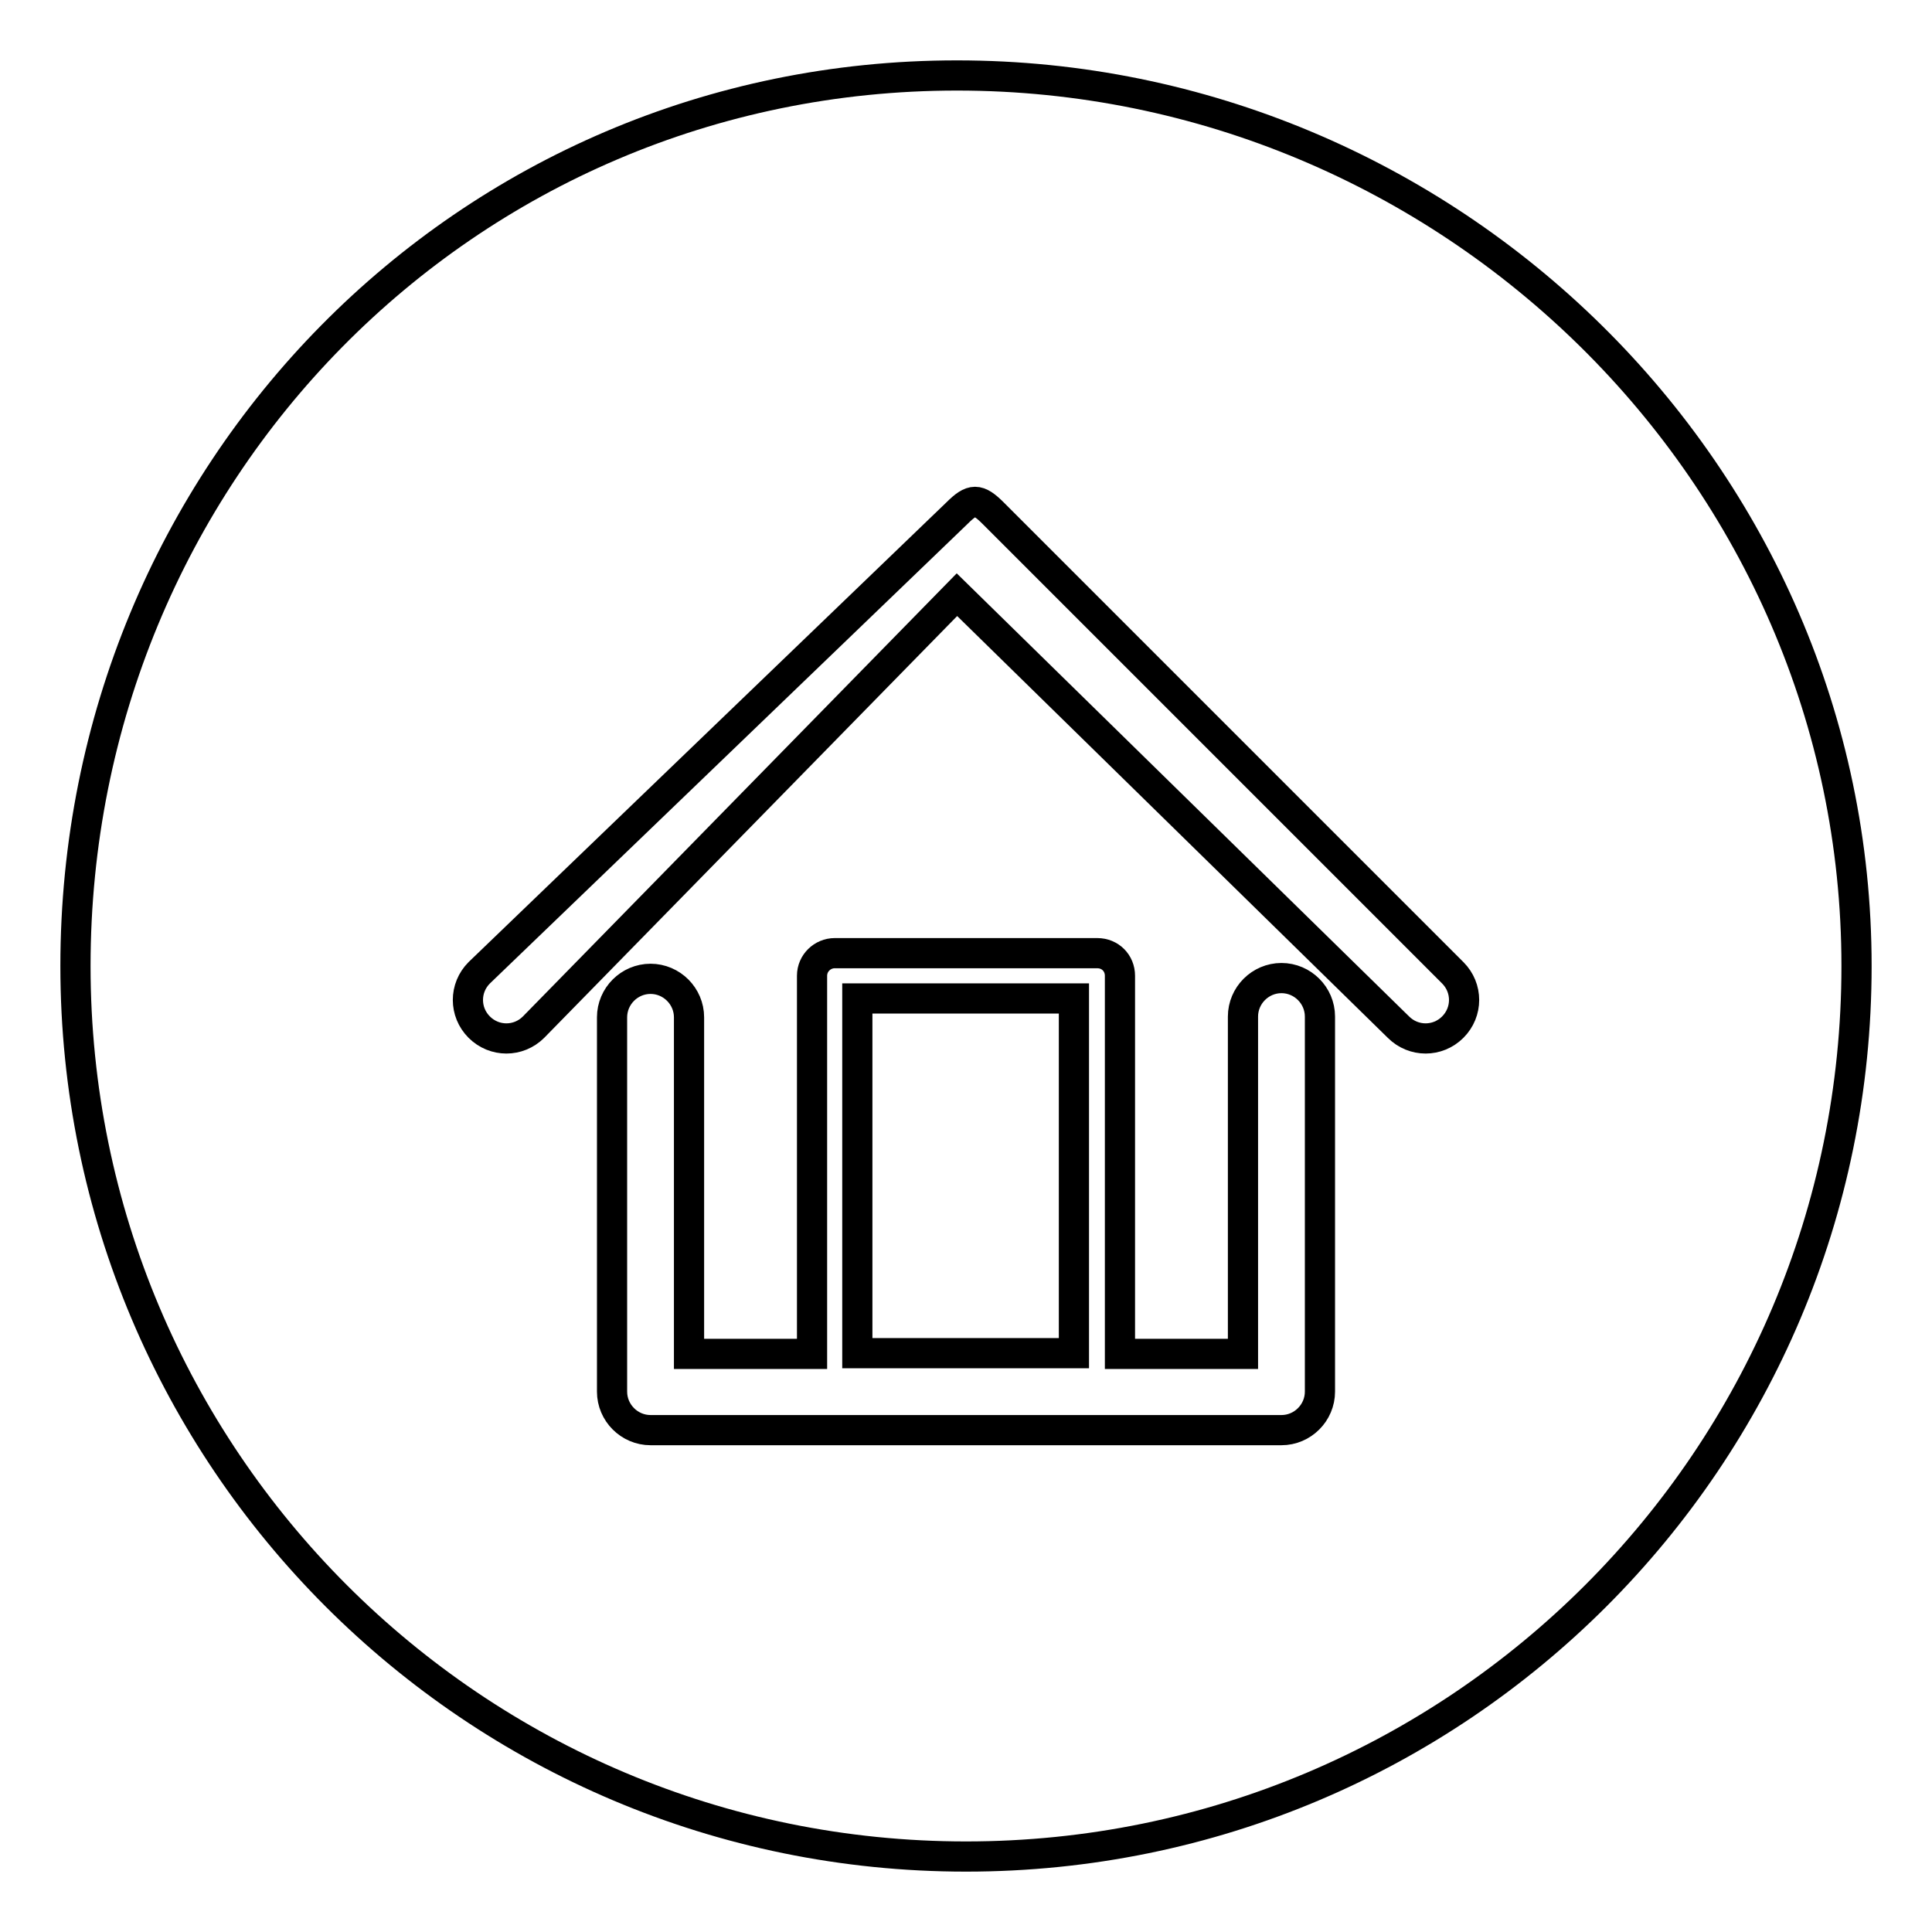 <?xml version="1.0" encoding="utf-8"?>
<!-- Svg Vector Icons : http://www.onlinewebfonts.com/icon -->
<!DOCTYPE svg PUBLIC "-//W3C//DTD SVG 1.1//EN" "http://www.w3.org/Graphics/SVG/1.1/DTD/svg11.dtd">
<svg version="1.1" xmlns="http://www.w3.org/2000/svg" xmlns:xlink="http://www.w3.org/1999/xlink" x="0px" y="0px" viewBox="0 0 256 256" enable-background="new 0 0 256 256" xml:space="preserve">
<g><g><path stroke-width="4" fill-opacity="0" stroke="#000000"  d="M246,128c0,65.2-52.8,118-118,118c-65.2,0-118-52.8-118-118C10,62.8,61.6,10,126.8,10S246,62.8,246,128z"/><path stroke-width="4" fill-opacity="0" stroke="#000000"  d="M164.7,134.7c0-2.8,2.3-5.1,5.1-5.1c2.8,0,5.1,2.3,5.1,5.1v49.7c0,2.8-2.3,5.1-5.1,5.1h-0.1H86.2c-2.8,0-5.1-2.3-5.1-5.1v-0.1v-49.5c0-2.8,2.3-5.1,5.1-5.1c2.8,0,5.1,2.3,5.1,5.1v44.6h16.3v-50.1c0-1.7,1.4-3,3-3h0.1h34.7c1.7,0,3,1.3,3,3v0.1v50h16.3V134.7L164.7,134.7z M113.6,179.3L113.6,179.3h28.7v-47h-28.7V179.3L113.6,179.3z M70.7,136.1L70.7,136.1l56.1-57.3l58.5,57.3c2,2,5.2,2,7.2,0c2-2,2-5.2,0-7.2l-60.8-60.8l-0.1-0.1c-2-2-2.8-2-4.8,0l-63.3,60.9c-2,2-2,5.2,0,7.2C65.5,138.1,68.7,138.1,70.7,136.1L70.7,136.1z"/></g></g>
</svg>